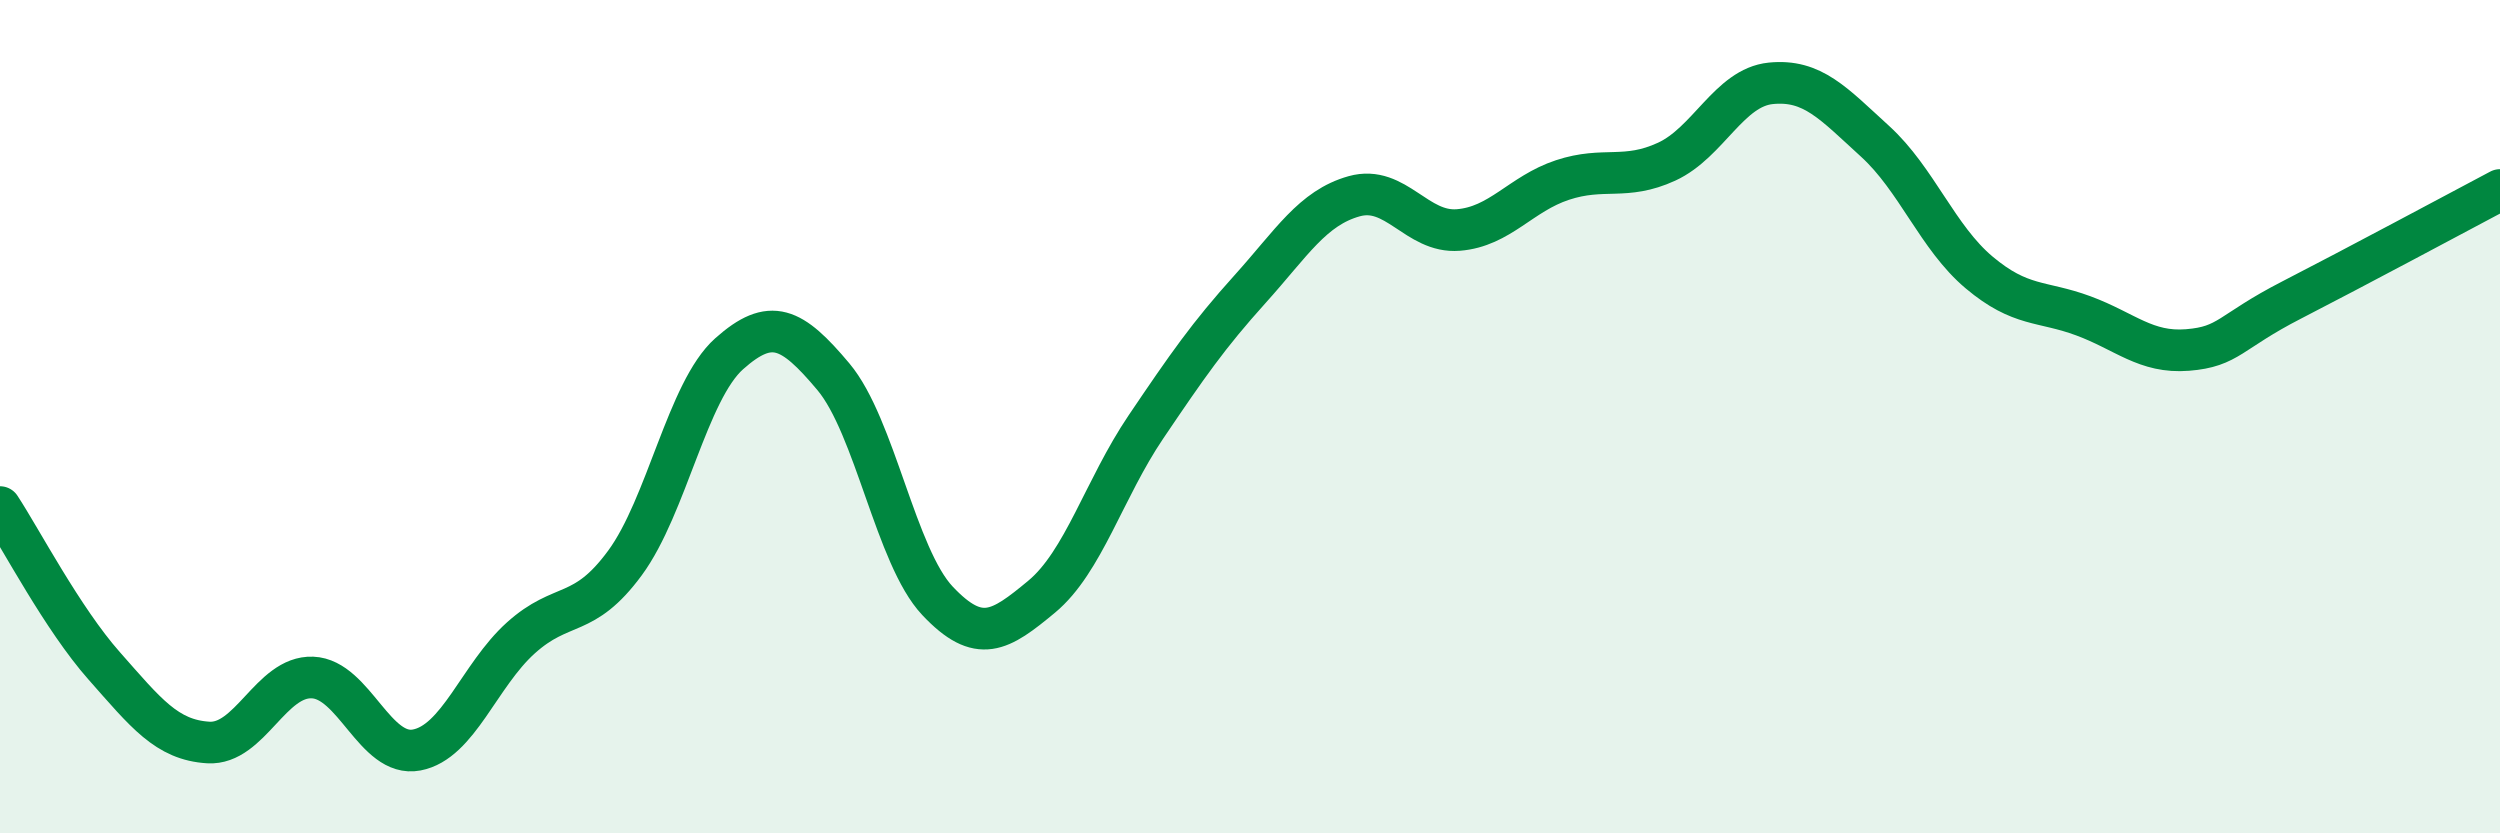 
    <svg width="60" height="20" viewBox="0 0 60 20" xmlns="http://www.w3.org/2000/svg">
      <path
        d="M 0,12.17 C 0.5,12.93 1.5,14.85 2.5,15.98 C 3.5,17.11 4,17.76 5,17.82 C 6,17.88 6.5,16.22 7.5,16.26 C 8.5,16.3 9,18.19 10,18 C 11,17.81 11.5,16.21 12.5,15.31 C 13.5,14.41 14,14.87 15,13.51 C 16,12.15 16.5,9.38 17.5,8.49 C 18.5,7.6 19,7.85 20,9.04 C 21,10.23 21.5,13.36 22.5,14.42 C 23.5,15.48 24,15.15 25,14.32 C 26,13.49 26.5,11.73 27.5,10.25 C 28.5,8.77 29,8.05 30,6.94 C 31,5.83 31.5,4.99 32.5,4.71 C 33.5,4.43 34,5.6 35,5.52 C 36,5.44 36.5,4.65 37.5,4.32 C 38.5,3.99 39,4.34 40,3.88 C 41,3.42 41.5,2.1 42.5,2 C 43.5,1.9 44,2.48 45,3.39 C 46,4.3 46.5,5.7 47.5,6.54 C 48.5,7.38 49,7.21 50,7.58 C 51,7.95 51.5,8.48 52.5,8.4 C 53.5,8.32 53.5,7.97 55,7.2 C 56.5,6.43 59,5.09 60,4.56L60 20L0 20Z"
        fill="#008740"
        opacity="0.1"
        stroke-linecap="round"
        stroke-linejoin="round"
      />
      <path
        d="M 0,12.17 C 0.5,12.93 1.5,14.85 2.5,15.98 C 3.5,17.11 4,17.76 5,17.82 C 6,17.88 6.5,16.22 7.5,16.26 C 8.5,16.3 9,18.19 10,18 C 11,17.81 11.5,16.21 12.5,15.31 C 13.5,14.41 14,14.87 15,13.51 C 16,12.15 16.5,9.38 17.5,8.49 C 18.5,7.6 19,7.85 20,9.04 C 21,10.23 21.5,13.36 22.5,14.42 C 23.5,15.48 24,15.15 25,14.32 C 26,13.49 26.5,11.73 27.5,10.25 C 28.5,8.77 29,8.05 30,6.94 C 31,5.83 31.5,4.99 32.5,4.71 C 33.5,4.43 34,5.6 35,5.52 C 36,5.44 36.5,4.65 37.5,4.32 C 38.5,3.99 39,4.34 40,3.88 C 41,3.42 41.5,2.1 42.5,2 C 43.5,1.9 44,2.48 45,3.39 C 46,4.3 46.5,5.7 47.5,6.54 C 48.5,7.38 49,7.21 50,7.58 C 51,7.95 51.5,8.48 52.5,8.4 C 53.5,8.32 53.5,7.97 55,7.2 C 56.5,6.43 59,5.09 60,4.56"
        stroke="#008740"
        stroke-width="1"
        fill="none"
        stroke-linecap="round"
        stroke-linejoin="round"
      />
    </svg>
  